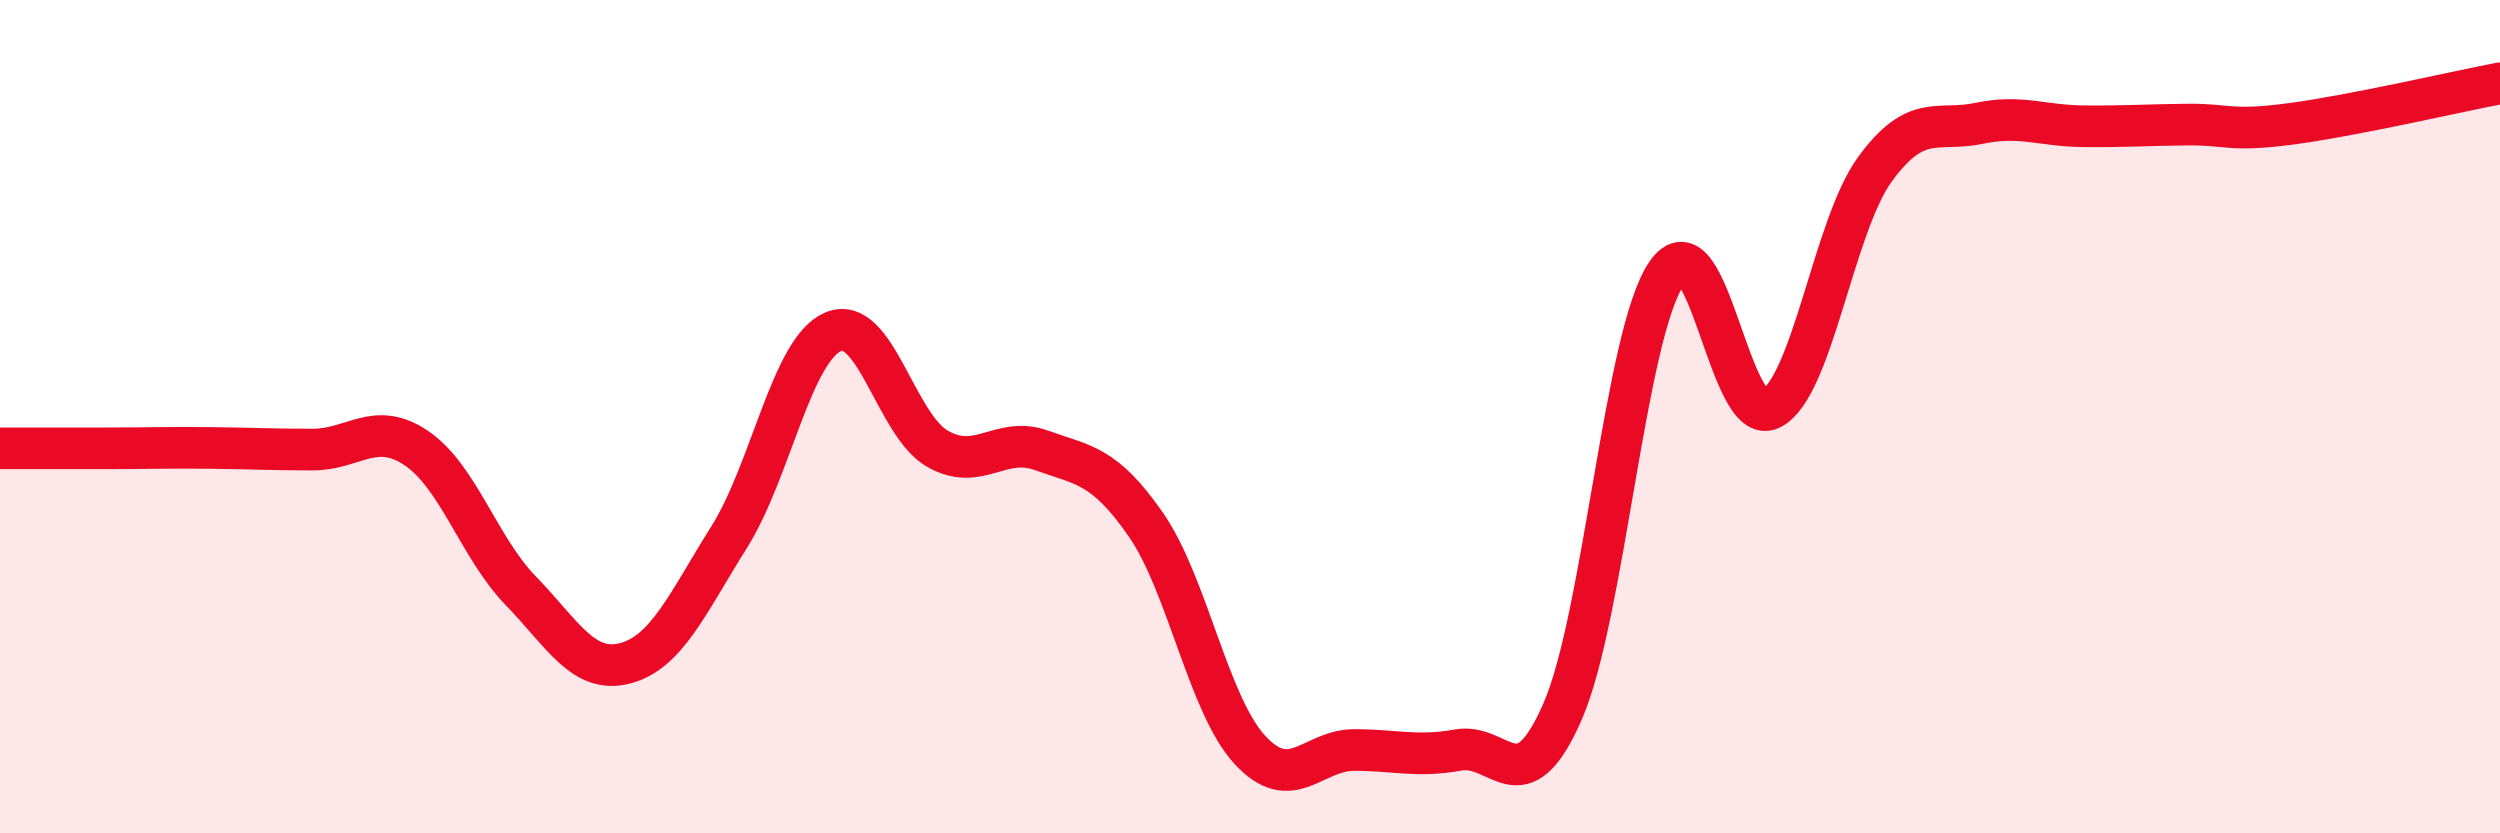 
    <svg width="60" height="20" viewBox="0 0 60 20" xmlns="http://www.w3.org/2000/svg">
      <path
        d="M 0,10.76 C 0.5,10.76 1.5,10.76 2.5,10.76 C 3.5,10.76 4,10.74 5,10.75 C 6,10.76 6.5,10.79 7.5,10.79 C 8.5,10.79 9,10.08 10,10.76 C 11,11.44 11.5,13.15 12.5,14.18 C 13.5,15.21 14,16.18 15,15.92 C 16,15.66 16.5,14.48 17.5,12.89 C 18.5,11.3 19,8.38 20,7.96 C 21,7.54 21.5,10.2 22.5,10.77 C 23.5,11.34 24,10.45 25,10.81 C 26,11.17 26.5,11.15 27.5,12.59 C 28.5,14.03 29,16.92 30,18 C 31,19.08 31.5,18 32.5,18 C 33.5,18 34,18.18 35,18 C 36,17.82 36.5,19.37 37.5,17.08 C 38.5,14.79 39,8.01 40,6.56 C 41,5.11 41.5,10.31 42.5,9.81 C 43.5,9.31 44,5.43 45,4.06 C 46,2.69 46.5,3.17 47.5,2.96 C 48.5,2.75 49,3.02 50,3.03 C 51,3.04 51.5,3 52.5,2.99 C 53.5,2.98 53.5,3.17 55,2.97 C 56.5,2.77 59,2.19 60,2L60 20L0 20Z"
        fill="#EB0A25"
        opacity="0.1"
        stroke-linecap="round"
        stroke-linejoin="round"
      />
      <path
        d="M 0,10.76 C 0.5,10.76 1.5,10.76 2.5,10.76 C 3.5,10.76 4,10.74 5,10.75 C 6,10.76 6.5,10.79 7.5,10.79 C 8.5,10.79 9,10.08 10,10.76 C 11,11.44 11.5,13.15 12.5,14.18 C 13.5,15.21 14,16.18 15,15.92 C 16,15.66 16.5,14.48 17.5,12.89 C 18.5,11.3 19,8.38 20,7.96 C 21,7.54 21.5,10.2 22.5,10.77 C 23.5,11.34 24,10.45 25,10.81 C 26,11.17 26.5,11.15 27.5,12.59 C 28.5,14.03 29,16.92 30,18 C 31,19.08 31.5,18 32.5,18 C 33.5,18 34,18.18 35,18 C 36,17.82 36.5,19.37 37.5,17.08 C 38.5,14.79 39,8.01 40,6.56 C 41,5.11 41.5,10.31 42.5,9.81 C 43.5,9.31 44,5.43 45,4.06 C 46,2.69 46.5,3.17 47.5,2.96 C 48.5,2.75 49,3.02 50,3.03 C 51,3.04 51.5,3 52.5,2.99 C 53.5,2.98 53.5,3.17 55,2.97 C 56.5,2.77 59,2.19 60,2"
        stroke="#EB0A25"
        stroke-width="1"
        fill="none"
        stroke-linecap="round"
        stroke-linejoin="round"
      />
    </svg>
  